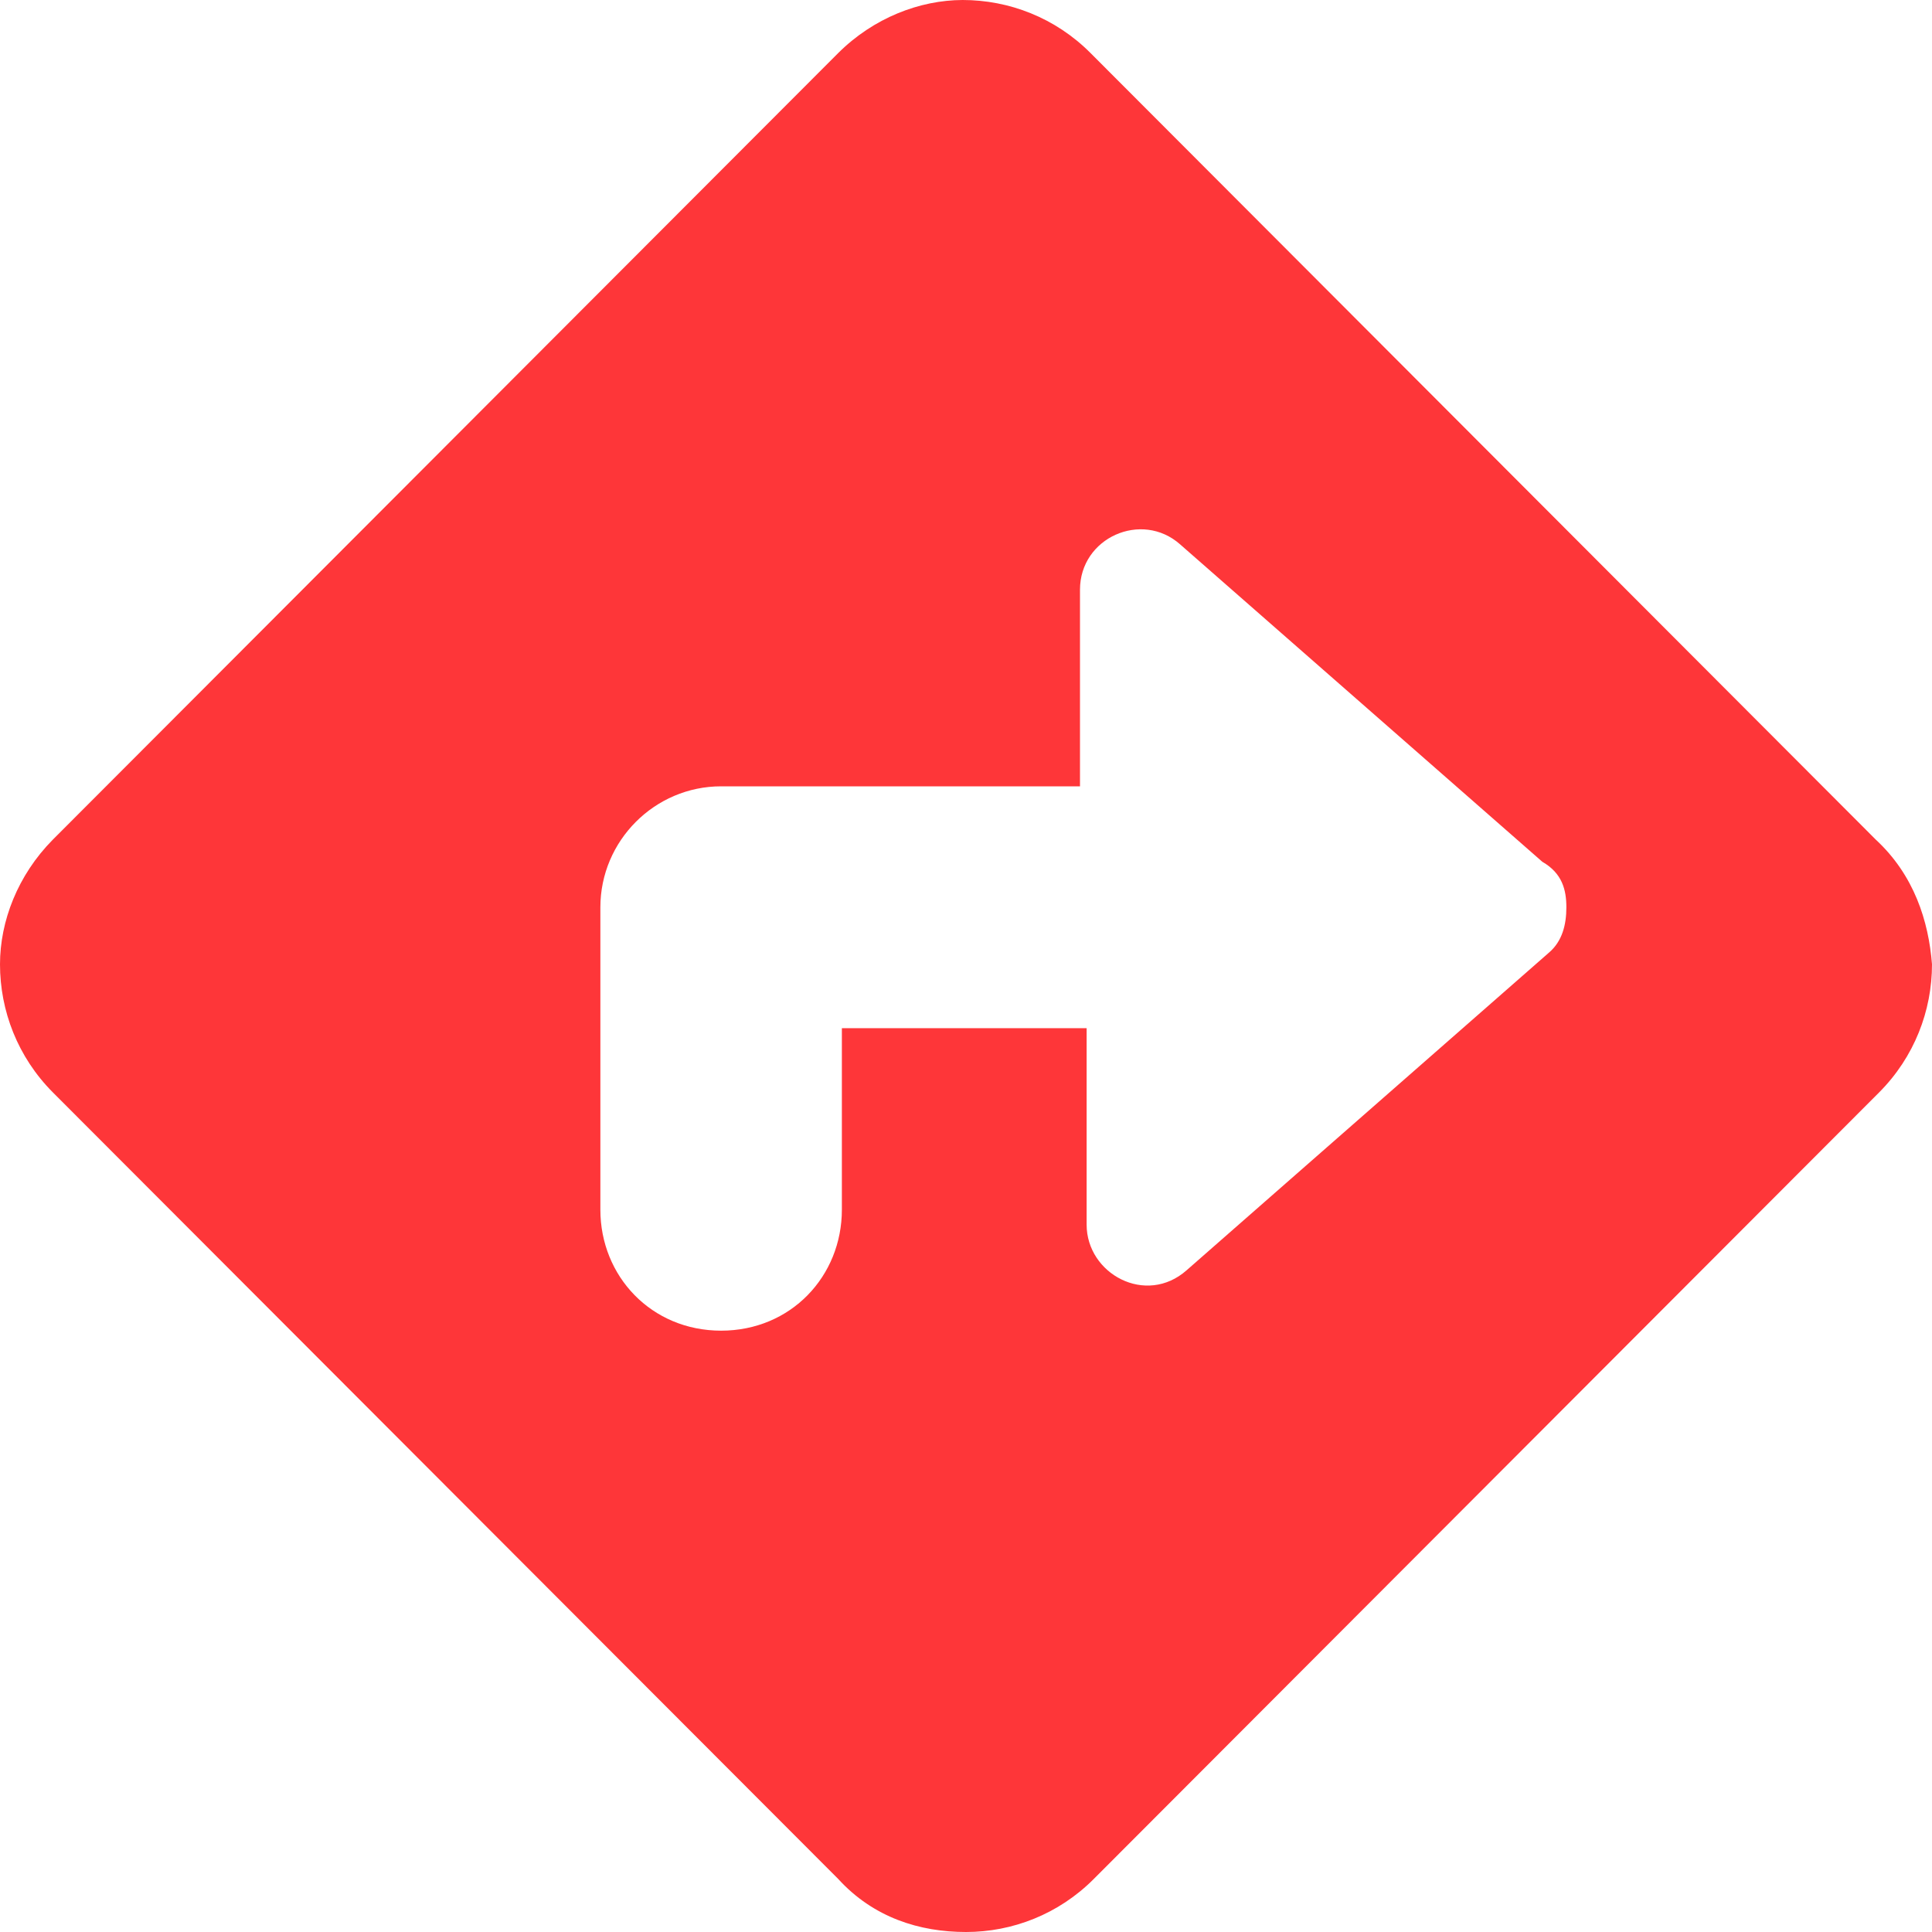<svg width="16" height="16" viewBox="0 0 16 16" fill="none" xmlns="http://www.w3.org/2000/svg">
<path d="M15.534 6.953L9.031 0.439C8.739 0.146 8.356 -0 7.972 5.01011e-07C7.616 0.001 7.234 0.148 6.941 0.44L0.438 6.953C0.146 7.248 -6.2498e-06 7.63 2.00492e-10 7.986C6.25021e-06 8.37 0.146 8.754 0.438 9.047L6.942 15.561C7.234 15.881 7.616 16 8 16C8.383 16 8.766 15.854 9.058 15.561L15.562 9.047C15.854 8.754 16 8.37 16 7.986C15.972 7.63 15.853 7.248 15.534 6.953ZM12.828 7.889L9.828 10.519C9.491 10.818 8.999 10.55 8.999 10.142V8.515H6.972L6.972 10.018C6.972 10.569 6.55 11.02 5.972 11.02C5.394 11.02 4.972 10.569 4.972 10.018V7.514C4.972 6.963 5.422 6.512 5.972 6.512H8.944V4.884C8.944 4.451 9.456 4.227 9.773 4.508L12.773 7.137C12.938 7.232 12.972 7.37 12.972 7.514C12.972 7.658 12.938 7.795 12.828 7.889Z" fill="#FE3639"/>
</svg>
